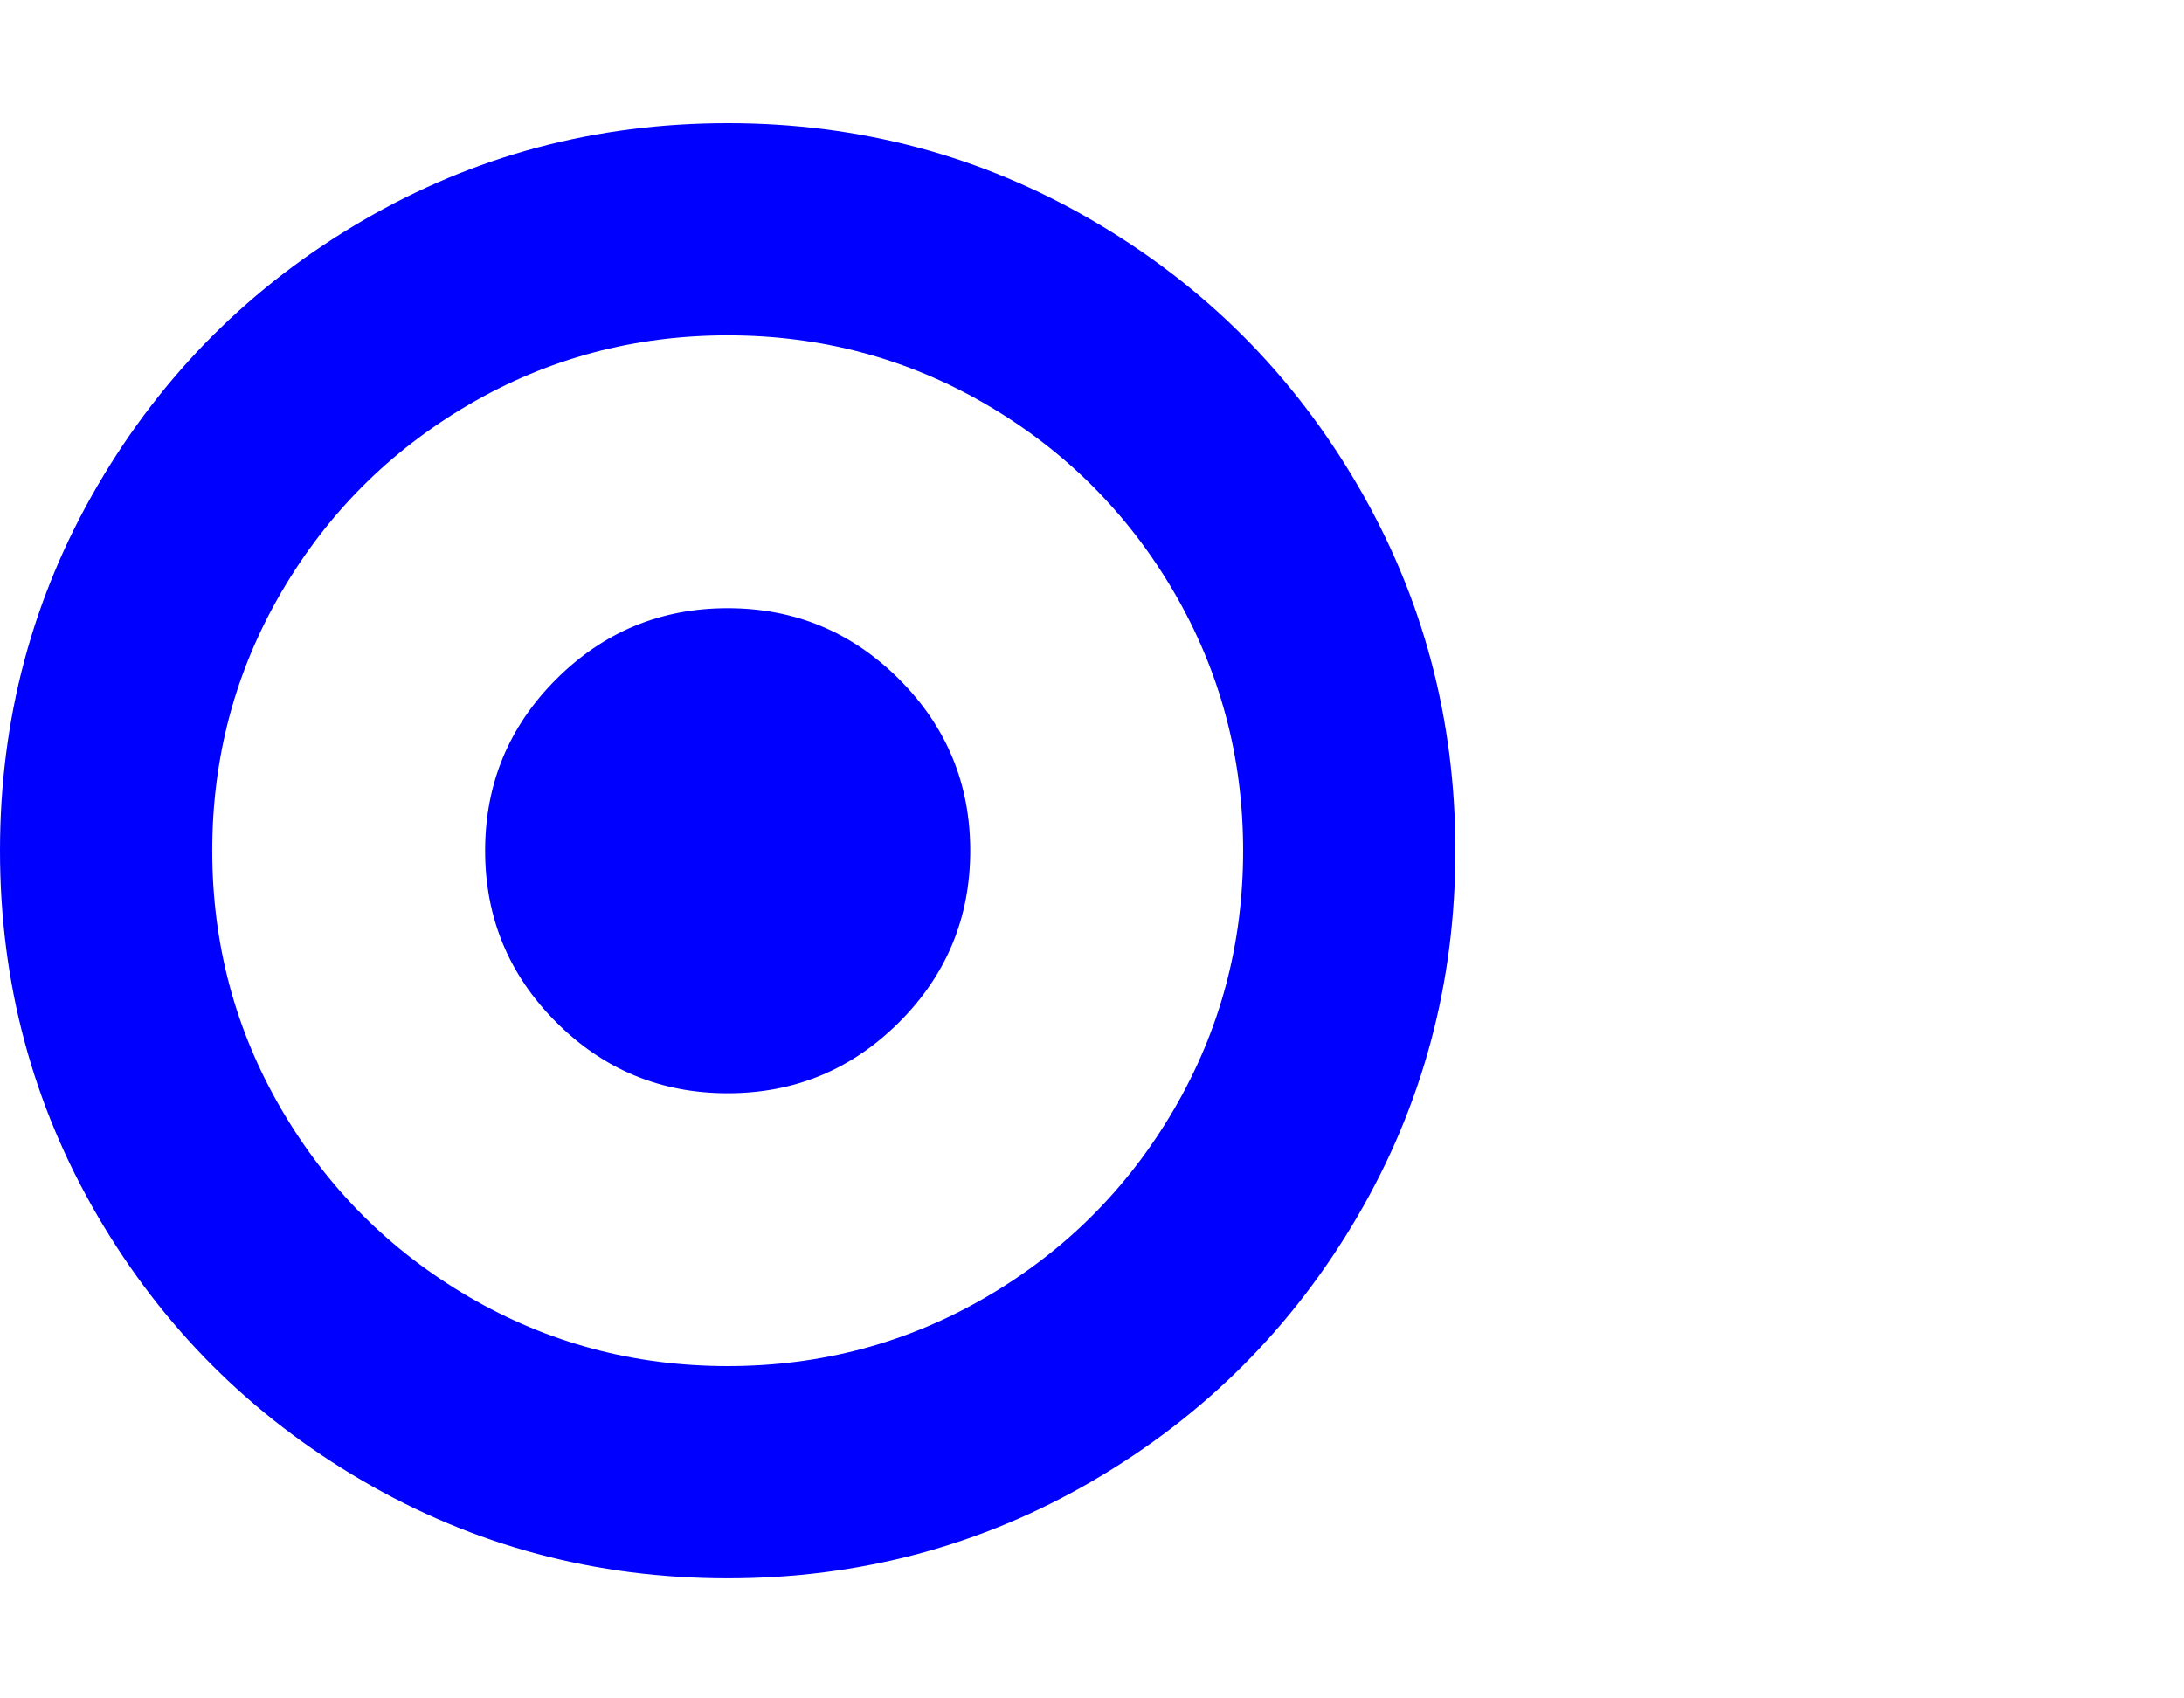 <?xml version="1.0" encoding="UTF-8" standalone="no"?>
<!-- 
  fa-dot-circle-o converted from glyph to regular svg
-->
<svg
   xmlns:svg="http://www.w3.org/2000/svg"
   xmlns="http://www.w3.org/2000/svg"
   xmlns:xlink="http://www.w3.org/1999/xlink"
   width="2305px"
   height="1792px"
   id="dot-circle-o"
   version="1.1">
   <defs>
    <g id="dot-circle-o-icon" fill='blue'>
    <path unicode="&#xf192;" d="M1024 640q0 -106 -75 -181t-181 -75t-181 75t-75 181t75 181t181 75t181 -75t75 -181zM768 1184q-148 0 -273 -73t-198 -198t-73 -273t73 -273t198 -198t273 -73t273 73t198 198t73 273t-73 273t-198 198t-273 73zM1536 640q0 -209 -103 -385.5t-279.5 -279.5 t-385.5 -103t-385.5 103t-279.5 279.5t-103 385.5t103 385.5t279.5 279.5t385.5 103t385.5 -103t279.5 -279.5t103 -385.5z" />
    </g>
   </defs>
   <use x="0" y="0" transform="scale(1,-1)translate(0,-1538)"  xlink:href="#dot-circle-o-icon"/>
</svg>
